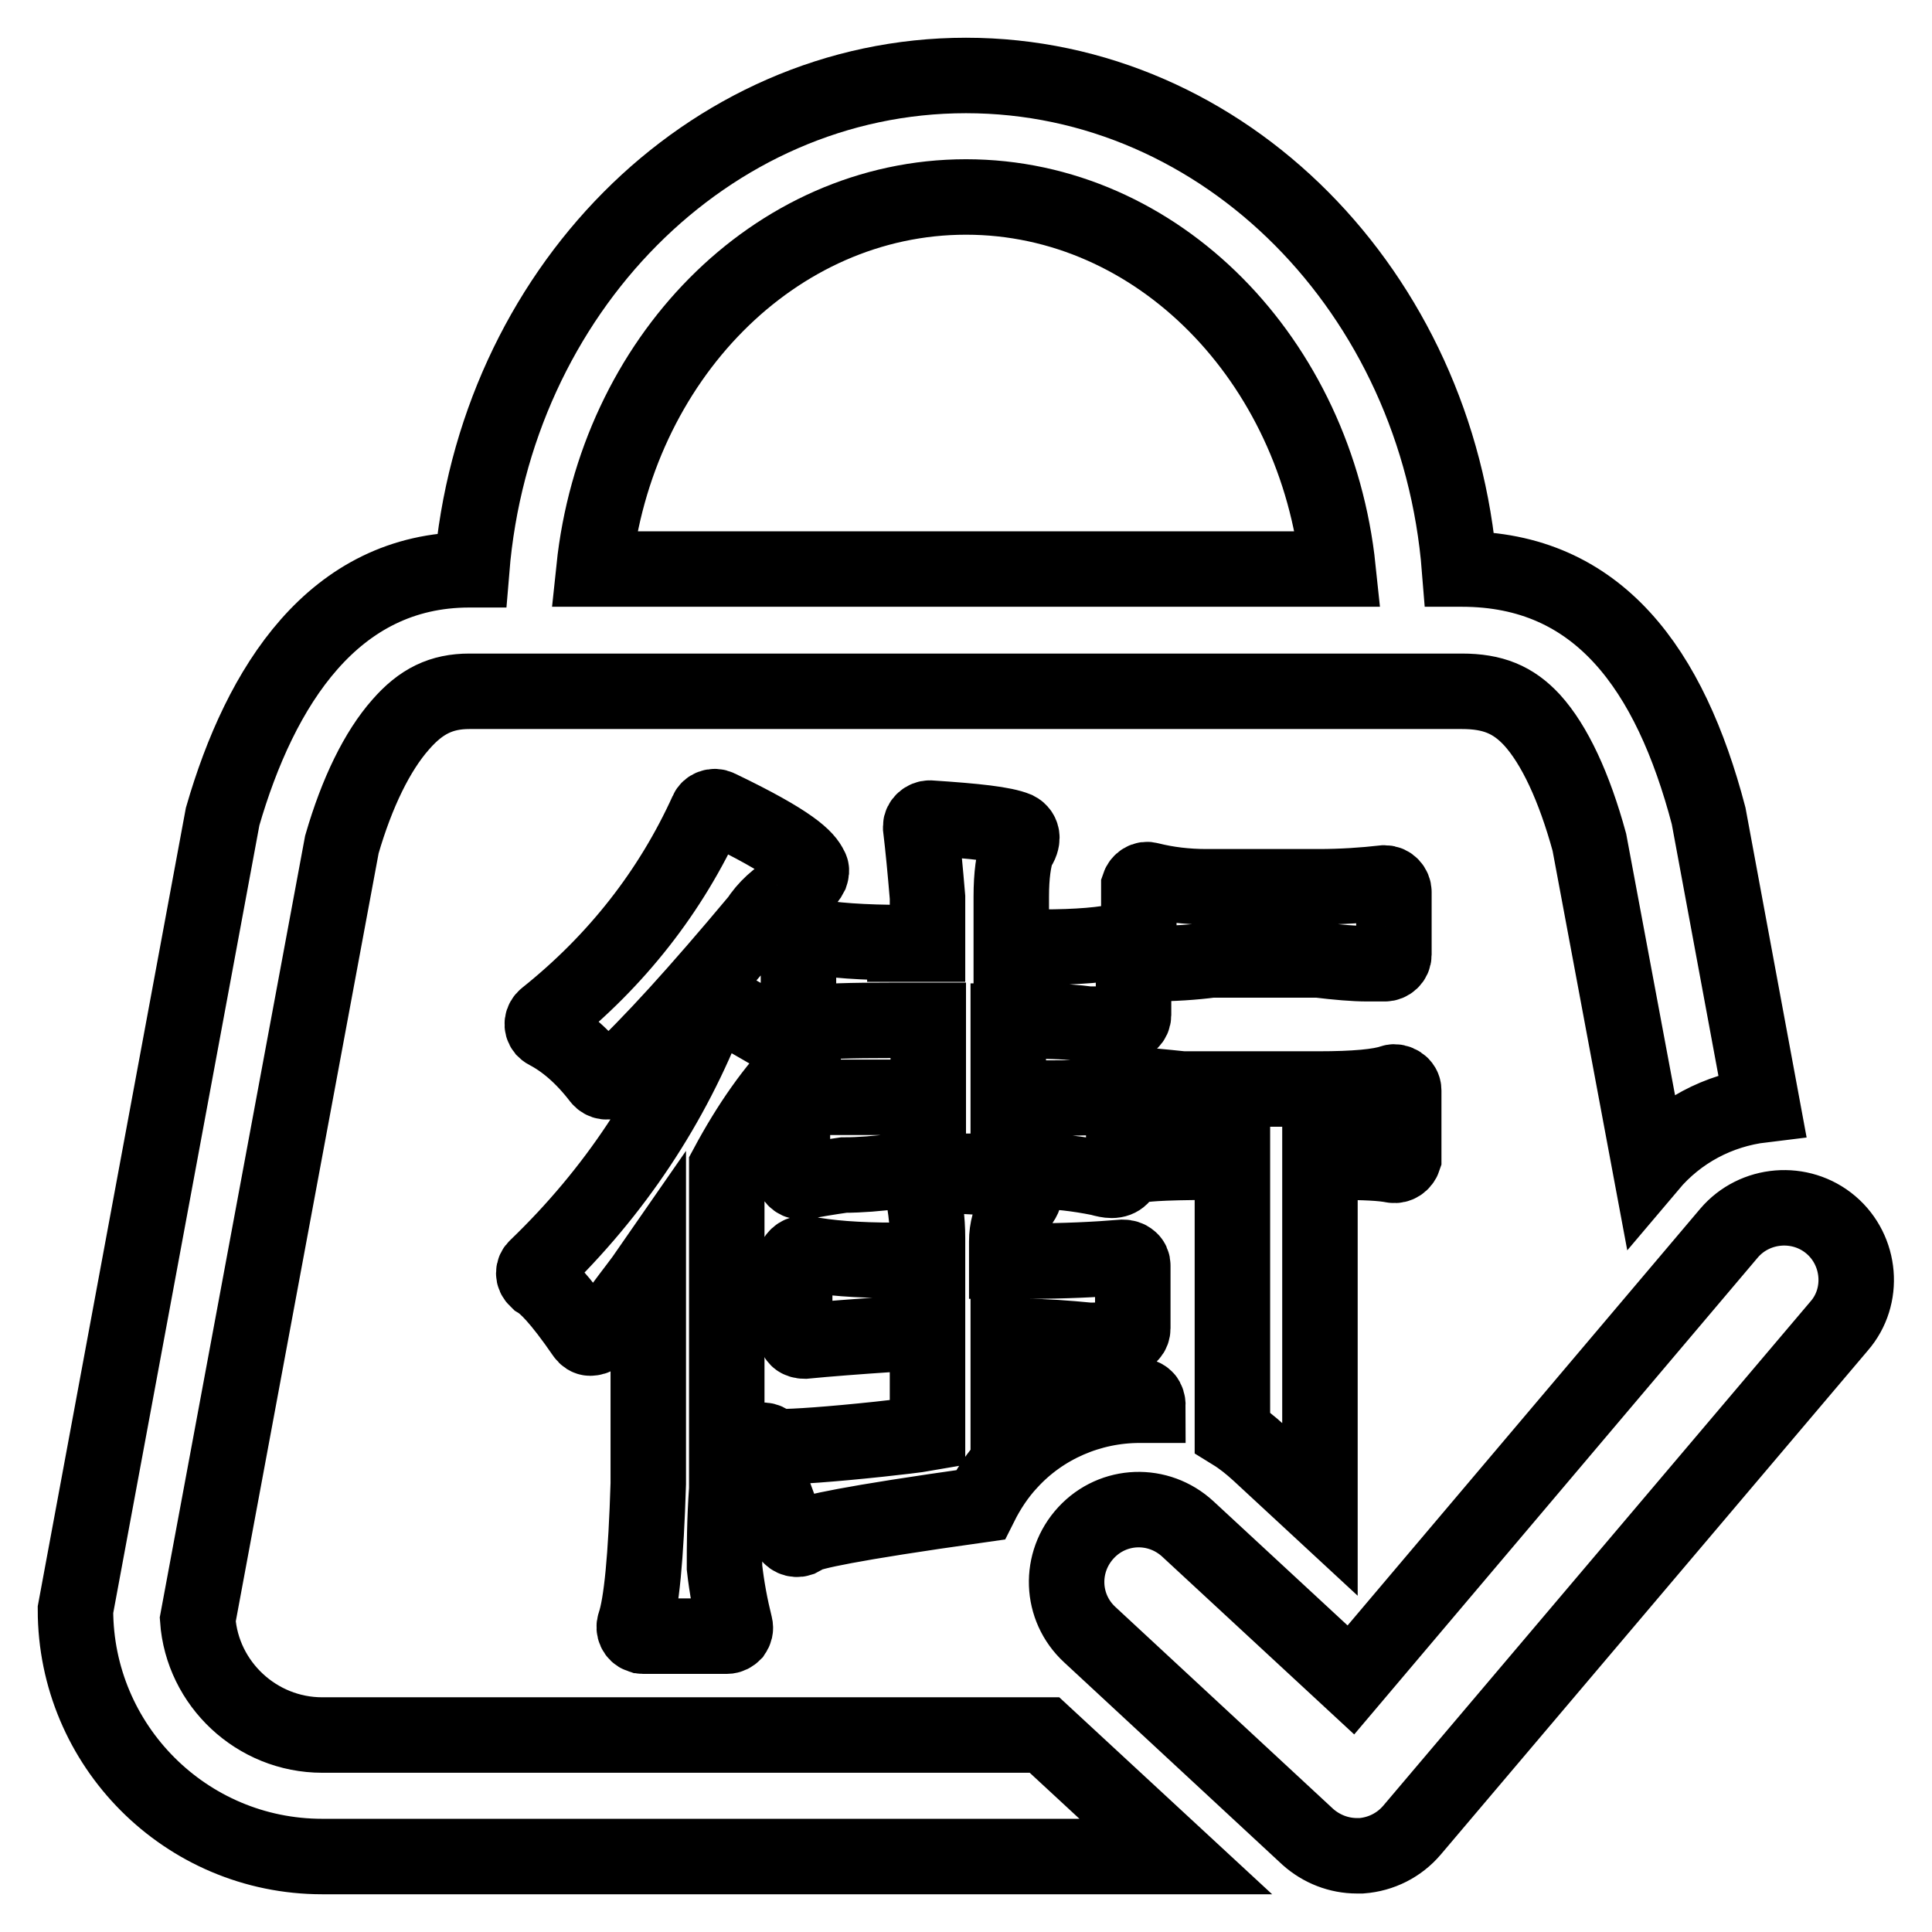 <?xml version="1.0" encoding="utf-8"?>
<!-- Svg Vector Icons : http://www.onlinewebfonts.com/icon -->
<!DOCTYPE svg PUBLIC "-//W3C//DTD SVG 1.1//EN" "http://www.w3.org/Graphics/SVG/1.1/DTD/svg11.dtd">
<svg version="1.1" xmlns="http://www.w3.org/2000/svg" xmlns:xlink="http://www.w3.org/1999/xlink" x="0px" y="0px" viewBox="0 0 256 256" enable-background="new 0 0 256 256" xml:space="preserve">
<g> <path stroke-width="10" fill-opacity="0" stroke="#000000"  d="M242.6,162.3c-4-3.4-10.1-2.9-13.5,1.1L179,222.6l-21.6-20c-3.9-3.6-9.9-3.4-13.5,0.5 c-3.6,3.9-3.4,9.9,0.5,13.5l28.9,26.8c1.8,1.6,4.1,2.5,6.5,2.5c0.2,0,0.4,0,0.6,0c2.6-0.2,5-1.4,6.7-3.4l56.6-66.8 C247.1,171.8,246.6,165.7,242.6,162.3z M42.7,229.9c-8.7,0-15.9-6.8-16.5-15.3l19.1-102.7c2-6.9,4.7-12.4,7.8-15.9 c2.7-3.1,5.4-4.4,9.1-4.4h131.5c4.1,0,6.8,1.1,9.3,3.8c3,3.3,5.6,8.9,7.6,16.2l8,42.8c3.8-4.5,9.1-7.3,14.9-8l-7.1-38.3 c-5.1-19.4-14.6-32.7-32.7-32.7h-0.3C190.5,38.8,162.3,10,128,10c-34.3,0-62.5,28.8-65.5,65.5h-0.3c-18,0-27.7,15.4-32.7,32.7 L10,213.3c0,18,14.6,32.7,32.7,32.7h113.1l-17.4-16.1H42.7z M128,26.1c25.4,0,46.4,21.6,49.3,49.3H78.7 C81.6,47.7,102.6,26.1,128,26.1z M119.9,124.9c-5.5,0-9.8-0.3-12.7-0.9c-0.6-0.1-1.2,0.3-1.4,0.9c0,0.1,0,0.2,0,0.2v9.3 c0,0.6,0.5,1.2,1.2,1.2c0.1,0,0.1,0,0.2,0c1.8-0.3,5.5-0.4,10.9-0.4h4.9v10.2H107l-0.1-0.1c-0.4-0.5-1.2-0.5-1.6,0 c-0.2,0.2-0.3,0.5-0.3,0.8v9.3c0,0.6,0.5,1.2,1.2,1.2c0,0,0,0,0,0c0.1,0,0.1,0,0.2,0c1.5-0.3,3.3-0.6,5.4-0.9 c2.2,0,4.5-0.2,6.9-0.5h18.9c2.4,0,5.1,0.3,8.1,0.9c0.7,0.2,1.2,0.3,1.6,0.3c1.1,0,1.6-0.7,1.6-1.4v-8.8c0-0.6-0.5-1.2-1.2-1.2 c-0.2,0-0.4,0.1-0.6,0.2c-0.3,0.1-1.8,0.3-8.2,0.3h-5.3v-10.2h3.9c3,0,5.2,0.2,6.7,0.4c0.1,0,0.1,0,0.2,0h4.6 c0.6,0,1.2-0.5,1.2-1.2l0,0v-8.8c0-0.4-0.2-0.7-0.4-0.9c-0.3-0.2-0.6-0.3-1-0.2c-2.4,0.6-6,0.9-10.8,0.9H134v-6.7 c0-2.8,0.3-4.9,0.8-6.3c0.5-0.6,0.6-1.2,0.6-1.5c0-0.5-0.3-0.9-0.7-1.1c-1.7-0.7-5.4-1.1-11.5-1.5c-0.6,0-1.2,0.5-1.2,1.1 c0,0.1,0,0.1,0,0.2c0.3,2.5,0.6,5.6,0.9,9.2v6.2H119.9L119.9,124.9z M95.2,107c-0.6-0.3-1.3,0-1.5,0.5c0,0,0,0,0,0 c-4.8,10.6-12,19.8-21.4,27.3c-0.5,0.4-0.6,1.1-0.2,1.6c0.1,0.1,0.2,0.2,0.4,0.3c2.3,1.2,4.7,3.2,7,6.2c0.4,0.5,1.1,0.6,1.6,0.2 c0,0,0,0,0.1-0.1c5-4.6,11.4-11.7,19.1-20.9c0,0,0.1-0.1,0.1-0.1c1.1-1.7,2.6-3.1,4.6-4.2c1.2-0.4,2-1.1,2.4-1.9 c0.1-0.3,0.2-0.6,0-0.9C106.8,113.7,105,111.7,95.2,107L95.2,107z M160.5,127.2h14.2c2.5,0.3,4.7,0.5,6.5,0.5h2.3 c0.6,0,1.2-0.5,1.2-1.2l0,0v-8.3c0-0.6-0.5-1.2-1.2-1.2c0,0-0.1,0-0.1,0c-2.7,0.3-5.6,0.5-8.7,0.5h-14.8c-2.7,0-5.2-0.3-7.6-0.9 c-0.6-0.2-1.2,0.2-1.4,0.8c0,0.1,0,0.2,0,0.3v8.8c0,0.6,0.5,1.2,1.2,1.2l0,0C155.5,127.7,158.2,127.5,160.5,127.2L160.5,127.2z  M104.5,203.2c0.2,0.6,0.9,0.9,1.5,0.7c0.2-0.1,0.4-0.2,0.6-0.4c1-0.5,5.5-1.6,23.3-4.1c1-2,2.3-4,3.9-5.7 c4.4-4.8,10.7-7.5,17.2-7.5c0.4,0,0.8,0,1.1,0c0-0.3-0.1-0.7-0.3-0.9c-0.3-0.3-0.7-0.4-1.1-0.3c-6.9,1.4-12.7,2.4-17.1,3v-10.9h2.5 c2.4,0,5.1,0.2,8.2,0.5c0,0,0.1,0,0.1,0c4.3,0,5-0.3,5.4-0.8c0.2-0.2,0.3-0.5,0.3-0.8v-8.3c0-0.3-0.1-0.6-0.4-0.8 c-0.2-0.2-0.6-0.3-0.9-0.3c-3.6,0.3-7.8,0.5-12.4,0.5h-3v-2.6c0-1.6,0.4-3,1.2-4.4c0.8-0.8,1.2-1.5,1.2-2.1c0-0.3-0.1-0.6-0.3-0.8 c-0.4-0.4-1.3-0.8-3.9-1.2c-0.1,0-0.1,0-0.2,0c-2.1,0-4.9-0.2-8.2-0.5c-0.4,0-0.7,0.1-1,0.4c-0.2,0.3-0.3,0.7-0.2,1 c0.6,2.4,0.9,4.8,0.9,7.1v3h-4.4c-4.9,0-8.8-0.3-11.8-0.9c-0.6-0.1-1.2,0.3-1.4,0.9c0,0.1,0,0.1,0,0.2v9.3c0,0.3,0.1,0.6,0.4,0.9 c0.2,0.2,0.6,0.3,0.9,0.3c3.1-0.3,7-0.6,11.5-0.9h4.8v13.1c-1.7,0.3-3.8,0.5-6.4,0.8c-6.6,0.7-11.1,1-13.2,1 c-0.8,0-1.1-0.1-1.1-0.1c-0.2-0.6-0.9-0.9-1.5-0.7c-0.6,0.2-0.9,0.9-0.7,1.5c0.1,0.3,0.4,0.6,0.7,0.7 C101.6,195.3,102.8,198.6,104.5,203.2L104.5,203.2z M166.8,192.5l8.1,7.5v-46h2.5c3.3,0,5.7,0.1,7.2,0.4c0.6,0.1,1.2-0.3,1.4-0.9 c0-0.1,0-0.1,0-0.2v-8.8c0-0.4-0.2-0.7-0.5-0.9c-0.3-0.2-0.7-0.3-1-0.2c-1.7,0.6-5,0.9-9.8,0.9h-18c-2.9-0.3-4.8-0.5-6.1-0.5 c-0.6,0-1.2,0.5-1.2,1.2l0,0v8.3c0,0.6,0.5,1.2,1.2,1.2c0.1,0,0.2,0,0.4-0.1c0.4-0.1,2.1-0.4,9.8-0.4h2.5v35.8 C164.6,190.6,165.7,191.5,166.8,192.5L166.8,192.5z M96.3,197.3v-42.7c3-5.6,6.3-10.3,9.8-13.8c0.4-0.4,0.5-1.2,0-1.6 c-0.1-0.1-0.1-0.1-0.2-0.1c-1.9-1.3-4.6-2.8-7.9-4.7c-0.1,0-0.1-0.1-0.2-0.1c-0.7-0.2-1.4-0.6-1.9-1.1c-0.3-0.3-0.7-0.4-1.1-0.3 c-0.4,0.1-0.7,0.4-0.8,0.7c-4.9,12.7-12.5,24.3-22.9,34.3c-0.5,0.4-0.5,1.2,0,1.6c0.1,0.1,0.1,0.1,0.2,0.2c1,0.6,2.8,2.3,6.1,7.1 c0.2,0.3,0.5,0.5,0.8,0.5c0.3,0,0.7-0.1,0.9-0.3c0.6-0.6,1.7-1.8,3.3-3.8c0,0,0,0,0,0c1.4-1.9,2.6-3.4,3.5-4.7v28.1 c-0.3,9.7-0.9,16-1.8,18.6c-0.2,0.6,0.1,1.3,0.7,1.5c0.1,0,0.2,0.1,0.4,0.1h11.1c0.4,0,0.7-0.2,0.9-0.4c0.2-0.3,0.3-0.6,0.2-1 c-0.6-2.4-1.1-5-1.4-7.7C96,204.9,96,201.6,96.3,197.3C96.3,197.3,96.3,197.3,96.3,197.3z"/></g>
</svg>